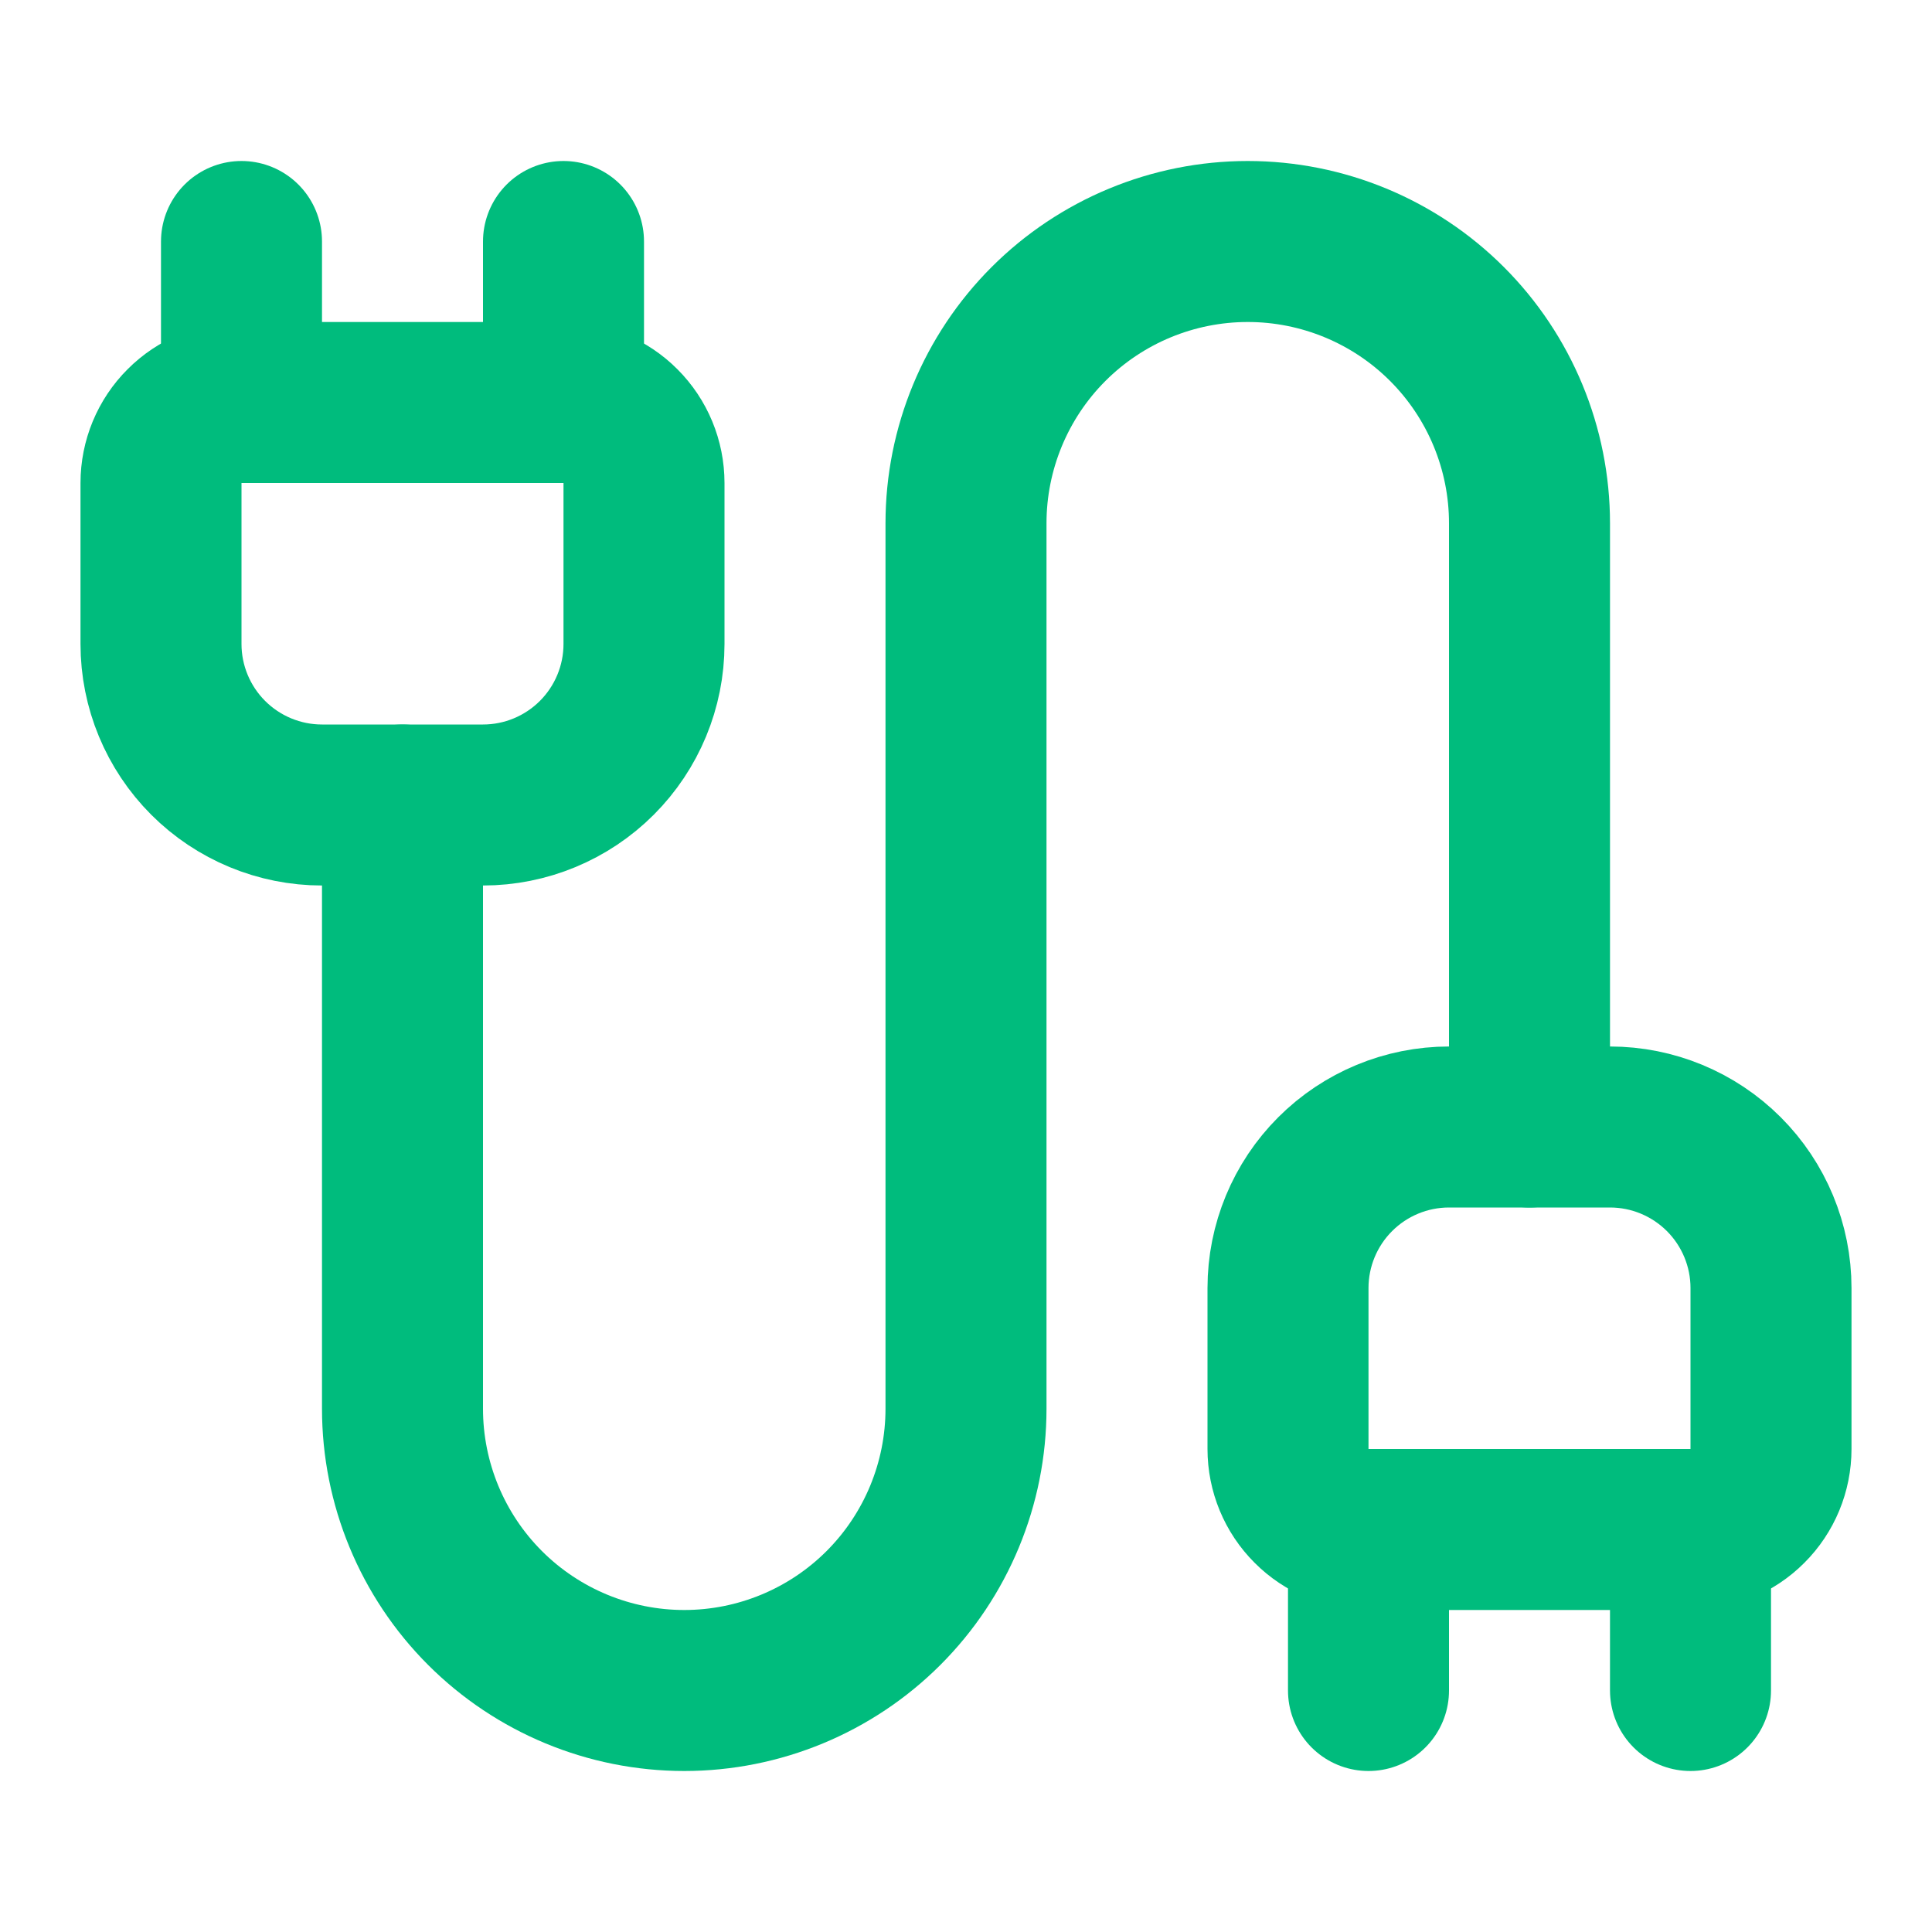 <svg width="24" height="24" viewBox="0 0 24 24" fill="none" xmlns="http://www.w3.org/2000/svg">
<path d="M17 19C16.735 19 16.48 18.895 16.293 18.707C16.105 18.52 16 18.265 16 18V16C16 15.47 16.211 14.961 16.586 14.586C16.961 14.211 17.47 14 18 14H20C20.53 14 21.039 14.211 21.414 14.586C21.789 14.961 22 15.47 22 16V18C22 18.265 21.895 18.52 21.707 18.707C21.52 18.895 21.265 19 21 19H17Z" stroke="#00BC7D" stroke-width="2" stroke-linecap="round" stroke-linejoin="round"/>
<path d="M17 21V19" stroke="#00BC7D" stroke-width="2" stroke-linecap="round" stroke-linejoin="round"/>
<path d="M19 14V6.5C19 5.572 18.631 4.681 17.975 4.025C17.319 3.369 16.428 3 15.5 3C14.572 3 13.681 3.369 13.025 4.025C12.369 4.681 12 5.572 12 6.5V17.5C12 18.428 11.631 19.319 10.975 19.975C10.319 20.631 9.428 21 8.5 21C7.572 21 6.681 20.631 6.025 19.975C5.369 19.319 5 18.428 5 17.5V10" stroke="#00BC7D" stroke-width="2" stroke-linecap="round" stroke-linejoin="round"/>
<path d="M21 21V19" stroke="#00BC7D" stroke-width="2" stroke-linecap="round" stroke-linejoin="round"/>
<path d="M3 5V3" stroke="#00BC7D" stroke-width="2" stroke-linecap="round" stroke-linejoin="round"/>
<path d="M4 10C3.47 10 2.961 9.789 2.586 9.414C2.211 9.039 2 8.53 2 8V6C2 5.735 2.105 5.48 2.293 5.293C2.48 5.105 2.735 5 3 5H7C7.265 5 7.52 5.105 7.707 5.293C7.895 5.48 8 5.735 8 6V8C8 8.53 7.789 9.039 7.414 9.414C7.039 9.789 6.53 10 6 10H4Z" stroke="#00BC7D" stroke-width="2" stroke-linecap="round" stroke-linejoin="round"/>
<path d="M7 5V3" stroke="#00BC7D" stroke-width="2" stroke-linecap="round" stroke-linejoin="round"/>
</svg>
